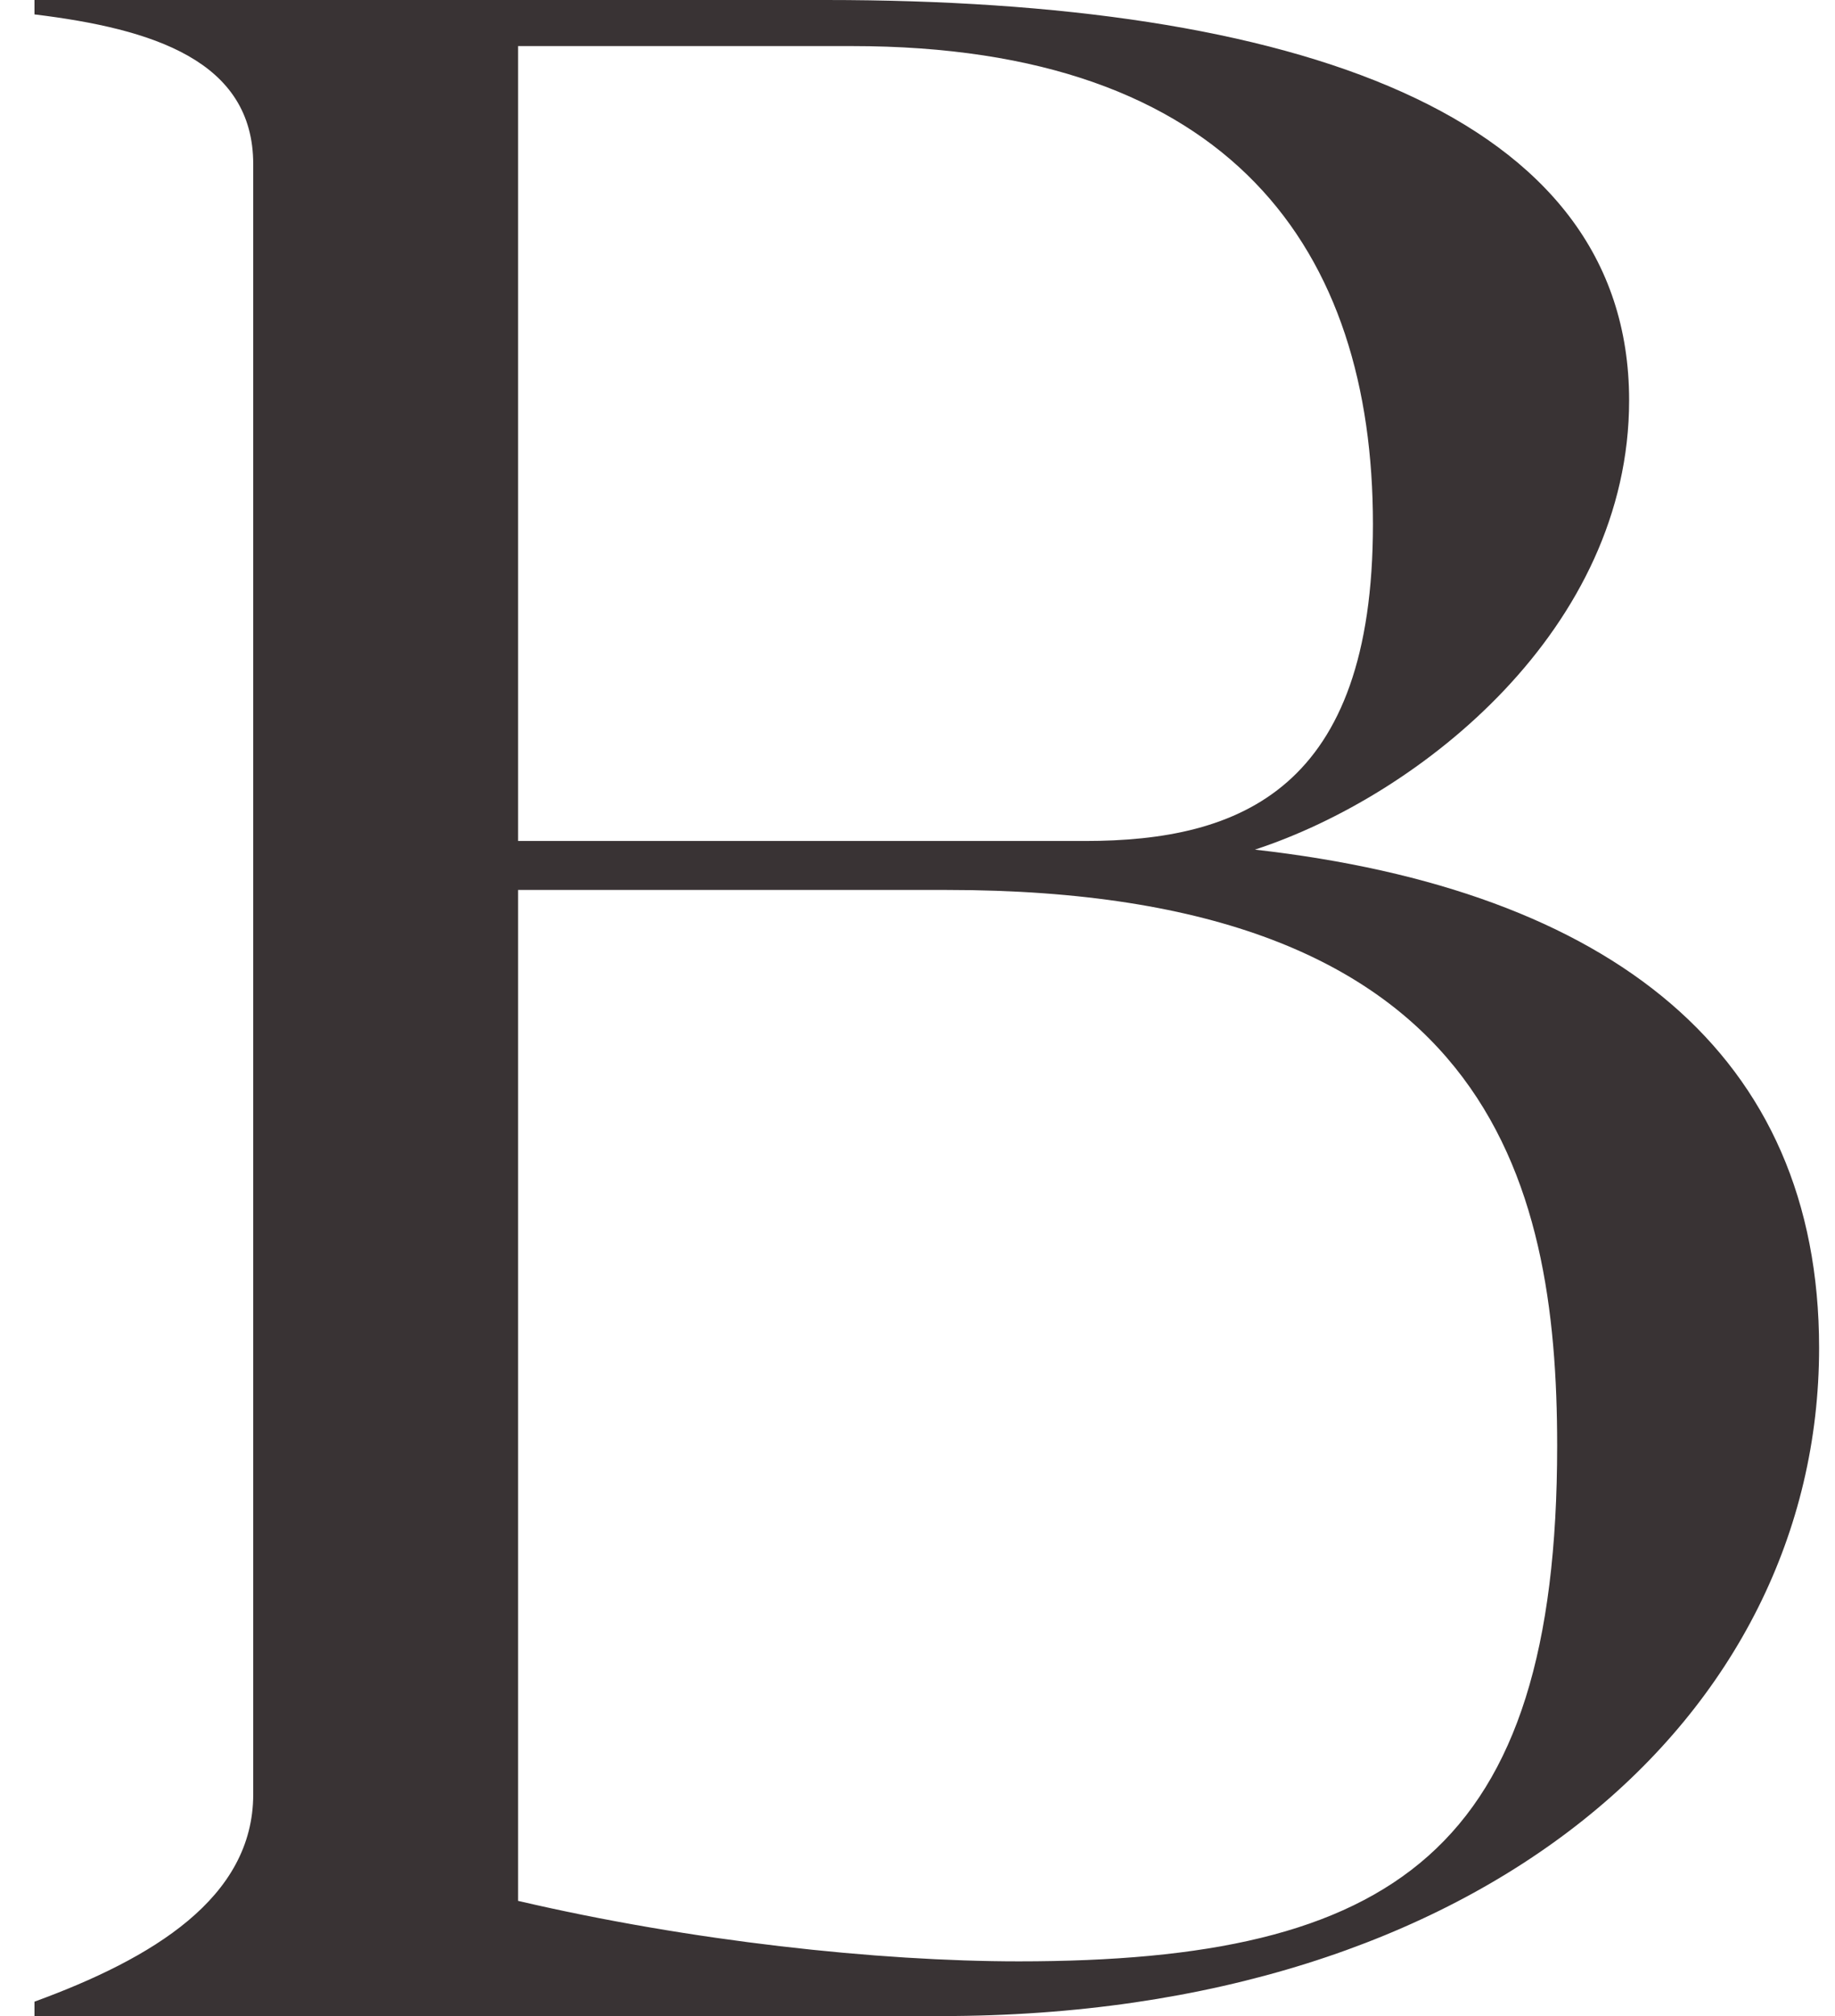 <?xml version="1.0" encoding="UTF-8"?> <svg xmlns="http://www.w3.org/2000/svg" width="51" height="56" viewBox="0 0 51 56" fill="none"><path d="M0.958 55.6C4.238 54.4 7.038 52.72 7.038 49.84V4.56C7.038 1.68 4.238 0.8 0.958 0.4V0H22.958C35.918 0 45.278 3.12 45.278 11.12C45.278 17.44 39.518 22.08 34.878 23.6C44.798 24.72 50.558 29.28 50.558 37.44C50.558 47.68 41.198 56 26.158 56H14.398H10.958H0.958V55.6ZM14.398 52.8C19.198 53.92 24.398 54.48 28.318 54.48C38.718 54.48 43.278 51.44 43.278 40.16C43.278 32.72 41.358 24.72 26.318 24.72H14.398V52.8ZM14.398 23.36H30.158C34.478 23.36 38.158 21.92 38.158 14.56C38.158 6.96 34.238 1.28 23.678 1.28H14.398V23.36Z" fill="#393334"></path></svg> 